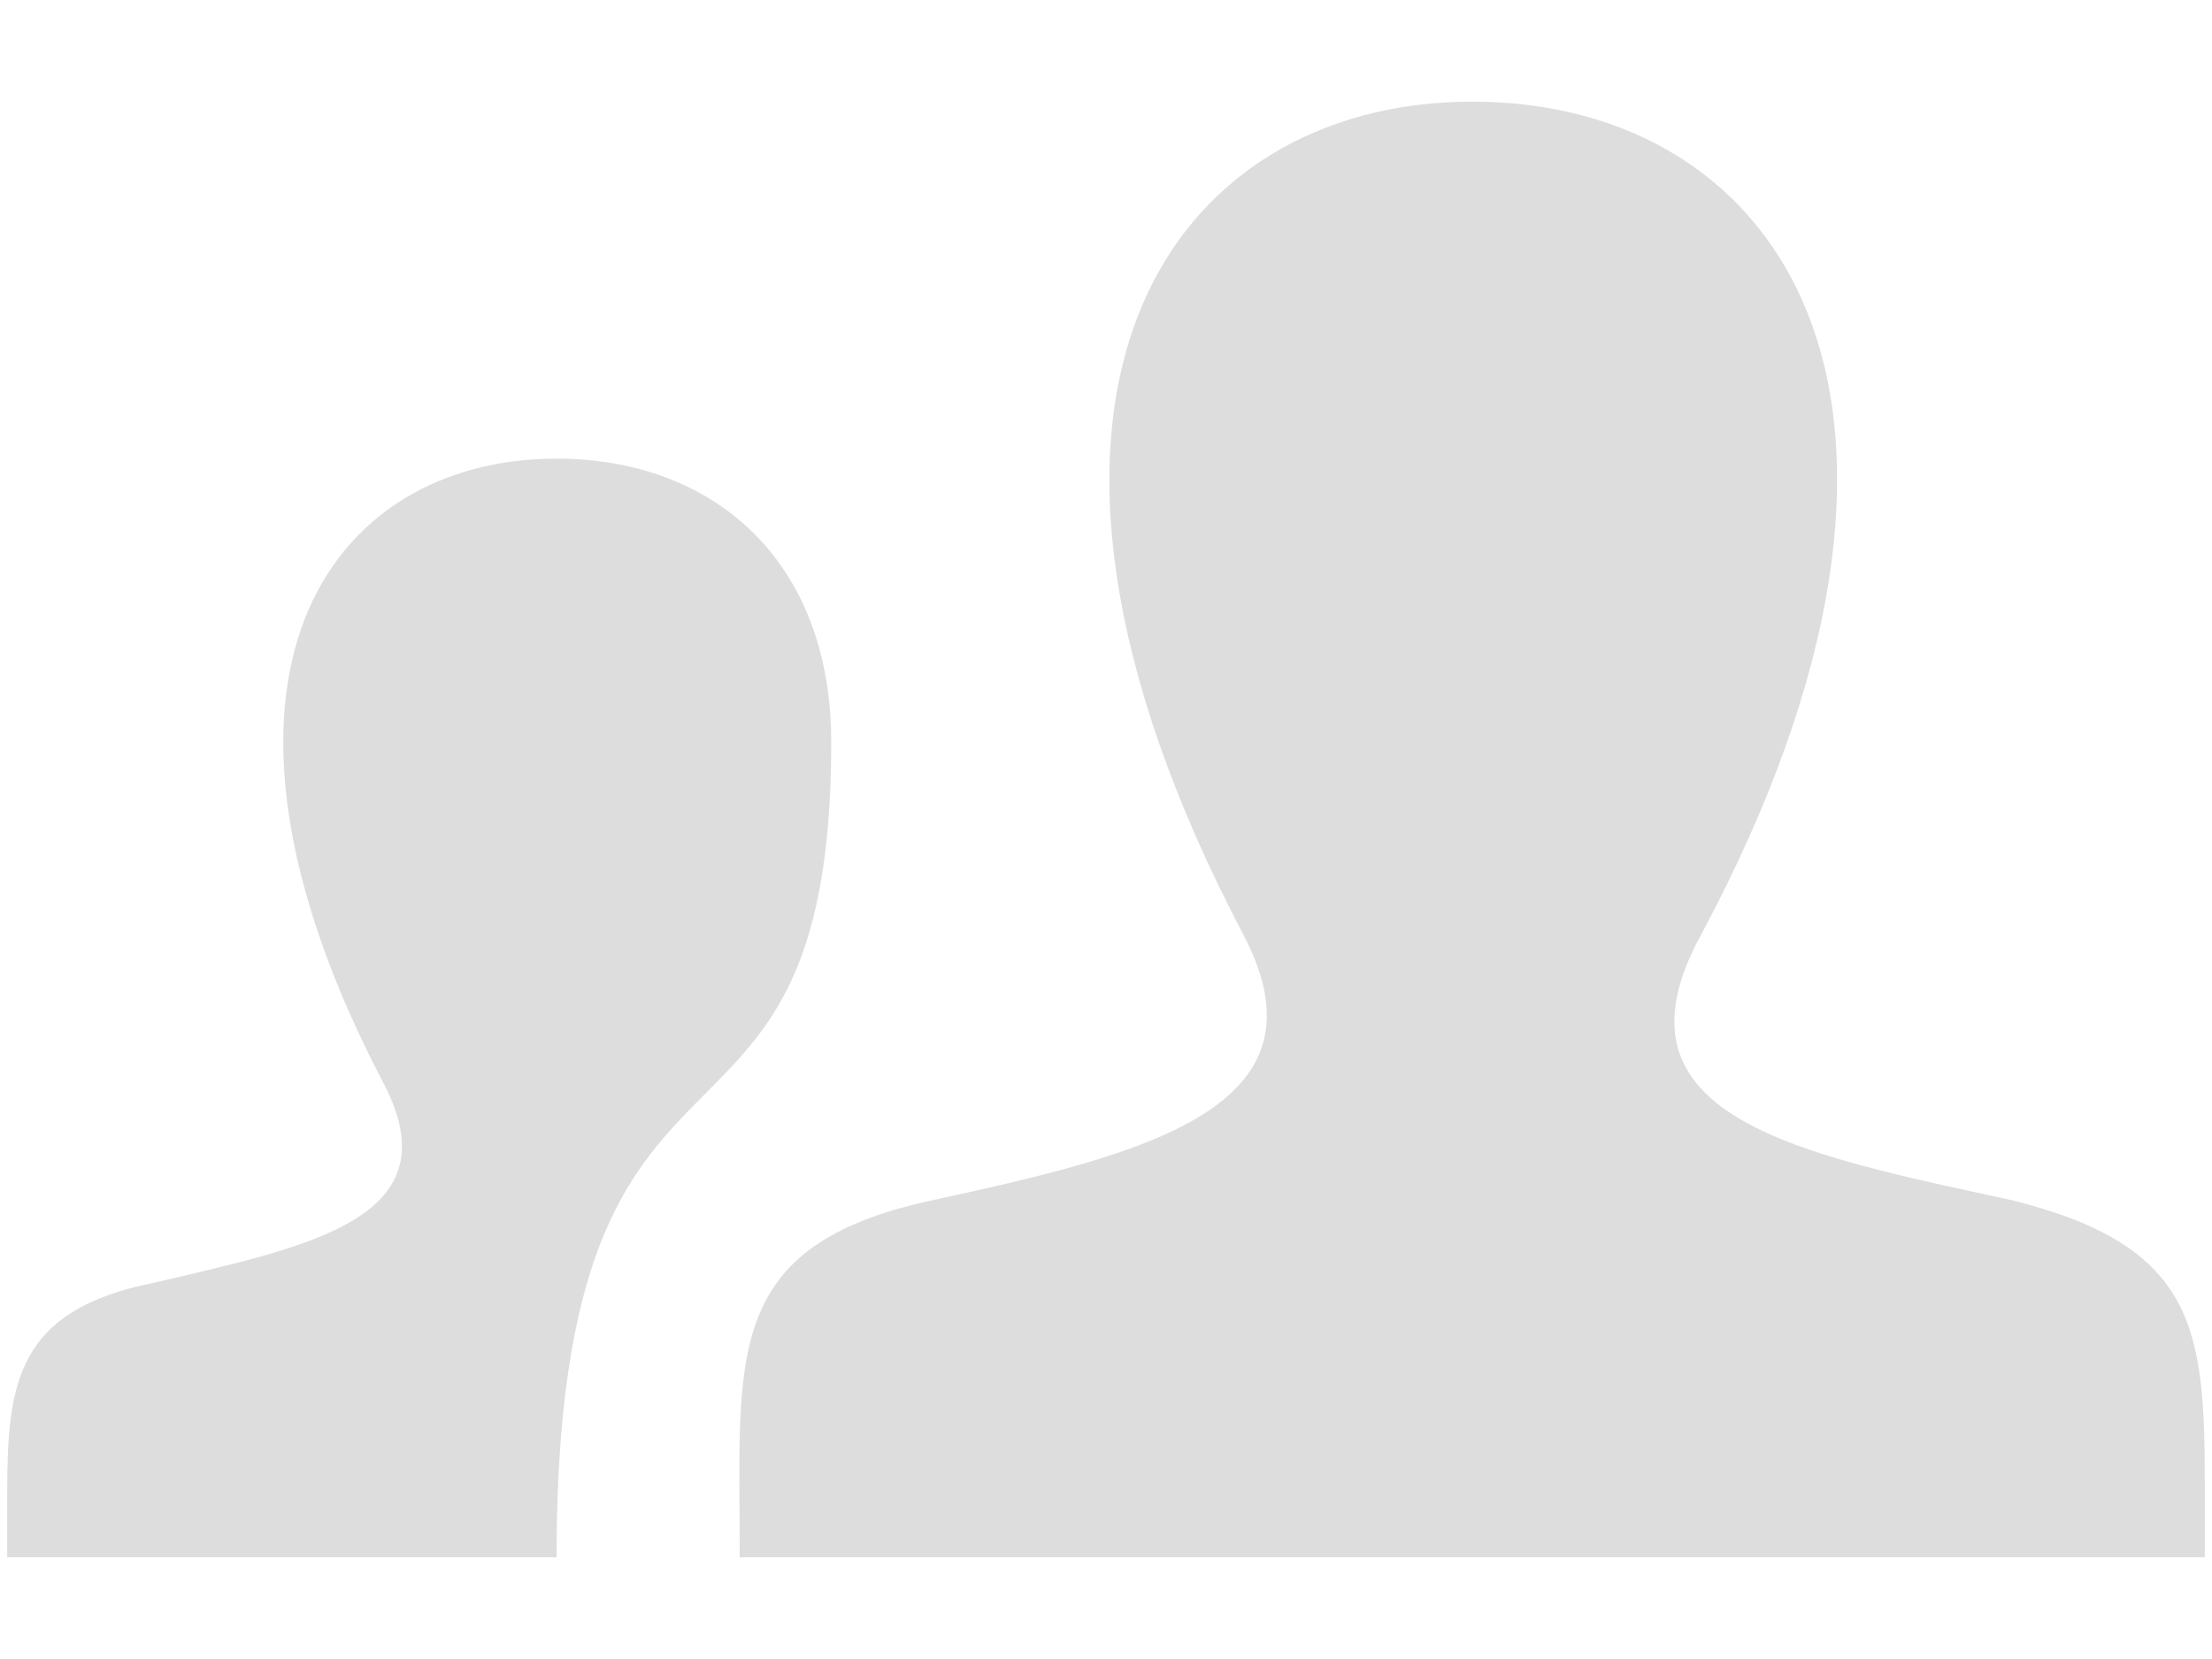 <?xml version="1.0" encoding="utf-8"?>
<!-- Generator: Adobe Illustrator 18.1.0, SVG Export Plug-In . SVG Version: 6.00 Build 0)  -->
<svg version="1.1" id="Ebene_1" xmlns="http://www.w3.org/2000/svg" xmlns:xlink="http://www.w3.org/1999/xlink" x="0px" y="0px"
	 viewBox="0 0 1133.9 850.4" enable-background="new 0 0 1133.9 850.4" xml:space="preserve">
<path fill="#DDDDDD" d="M477.8,615.3c107.9-23.5,206.5-46.9,159.6-136.1C491.8,202.3,599.8,52.1,754.7,52.1
	c159.6,0,262.8,154.9,117.3,427.1c-51.6,93.9,51.6,112.6,159.6,136.1c93.9,23.5,98.6,65.7,98.6,145.5v37.5H379.2
	C379.2,695.1,369.8,638.7,477.8,615.3z M3.7,798.3h281.6c0-305.1,140.8-173.7,140.8-417.7c0-93.9-61-145.5-140.8-145.5
	c-117.3,0-197.1,112.6-89.2,319.2c37.5,70.4-37.5,84.5-117.3,103.3C8.4,671.6,3.7,709.1,3.7,765.5C3.7,770.2,3.7,798.3,3.7,798.3z"
	/>
</svg>
